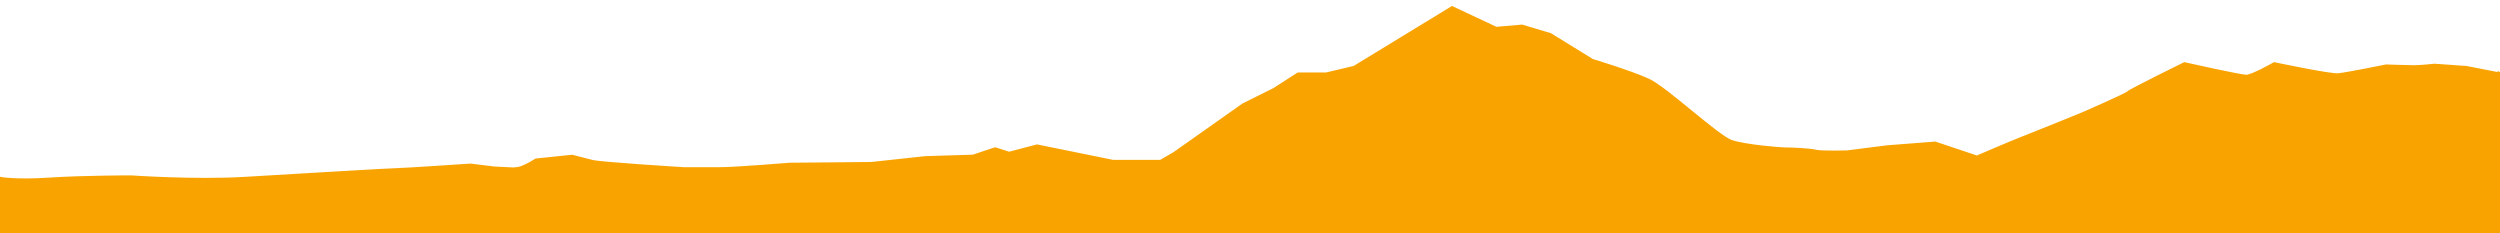 <svg width="300" height="28" viewBox="0 0 300 28" fill="none" xmlns="http://www.w3.org/2000/svg">
<path d="M299.978 8.942V28H0V21.473C0 21.473 1.823 21.83 5.907 21.562C9.97 21.295 15.724 21.295 15.724 21.295C15.724 21.295 23.388 21.83 29.383 21.473C35.378 21.116 47.105 20.415 47.83 20.415C48.554 20.415 56.46 19.88 56.46 19.88L59.337 20.236L61.247 20.326C61.247 20.326 61.972 20.415 62.675 20.147C63.4 19.88 64.344 19.268 64.344 19.268L68.648 18.822C68.648 18.822 70.075 19.178 71.042 19.433C72.008 19.701 82.066 20.313 82.066 20.313H86.37C88.281 20.313 94.759 19.778 94.759 19.778L104.575 19.688L111.031 18.987L116.785 18.809L119.42 17.929L121.089 18.465L124.449 17.585L133.541 19.433H139.294L140.963 18.465L149.22 12.639L152.932 10.79L155.809 8.942H159.168L162.528 8.152L174.255 1L179.526 3.473L182.644 3.205L186.004 4.212L191.033 7.31C191.033 7.31 195.579 8.687 197.731 9.656C199.883 10.625 206.12 16.54 207.789 17.062C209.458 17.598 213.542 17.942 214.245 17.942C214.948 17.942 217.122 18.031 217.846 18.21C218.571 18.388 221.668 18.299 221.668 18.299L226.455 17.687L232.208 17.241L237.237 18.924C237.237 18.924 241.542 17.075 242.266 16.807C242.991 16.54 249.93 13.722 249.93 13.722C249.93 13.722 255.201 11.428 255.442 11.16C255.684 10.892 262.14 7.718 262.14 7.718C262.14 7.718 268.838 9.222 269.563 9.222C270.288 9.222 272.923 7.718 272.923 7.718C272.923 7.718 279.621 9.133 280.587 9.044C281.553 8.955 286.341 7.986 286.341 7.986C286.341 7.986 288.976 8.075 289.701 8.075C290.425 8.075 292.138 7.897 292.138 7.897L295.937 8.164L300 8.955L299.978 8.942Z" fill="#F9A300" stroke="#F9A300" stroke-width="0.5"/>
</svg>
